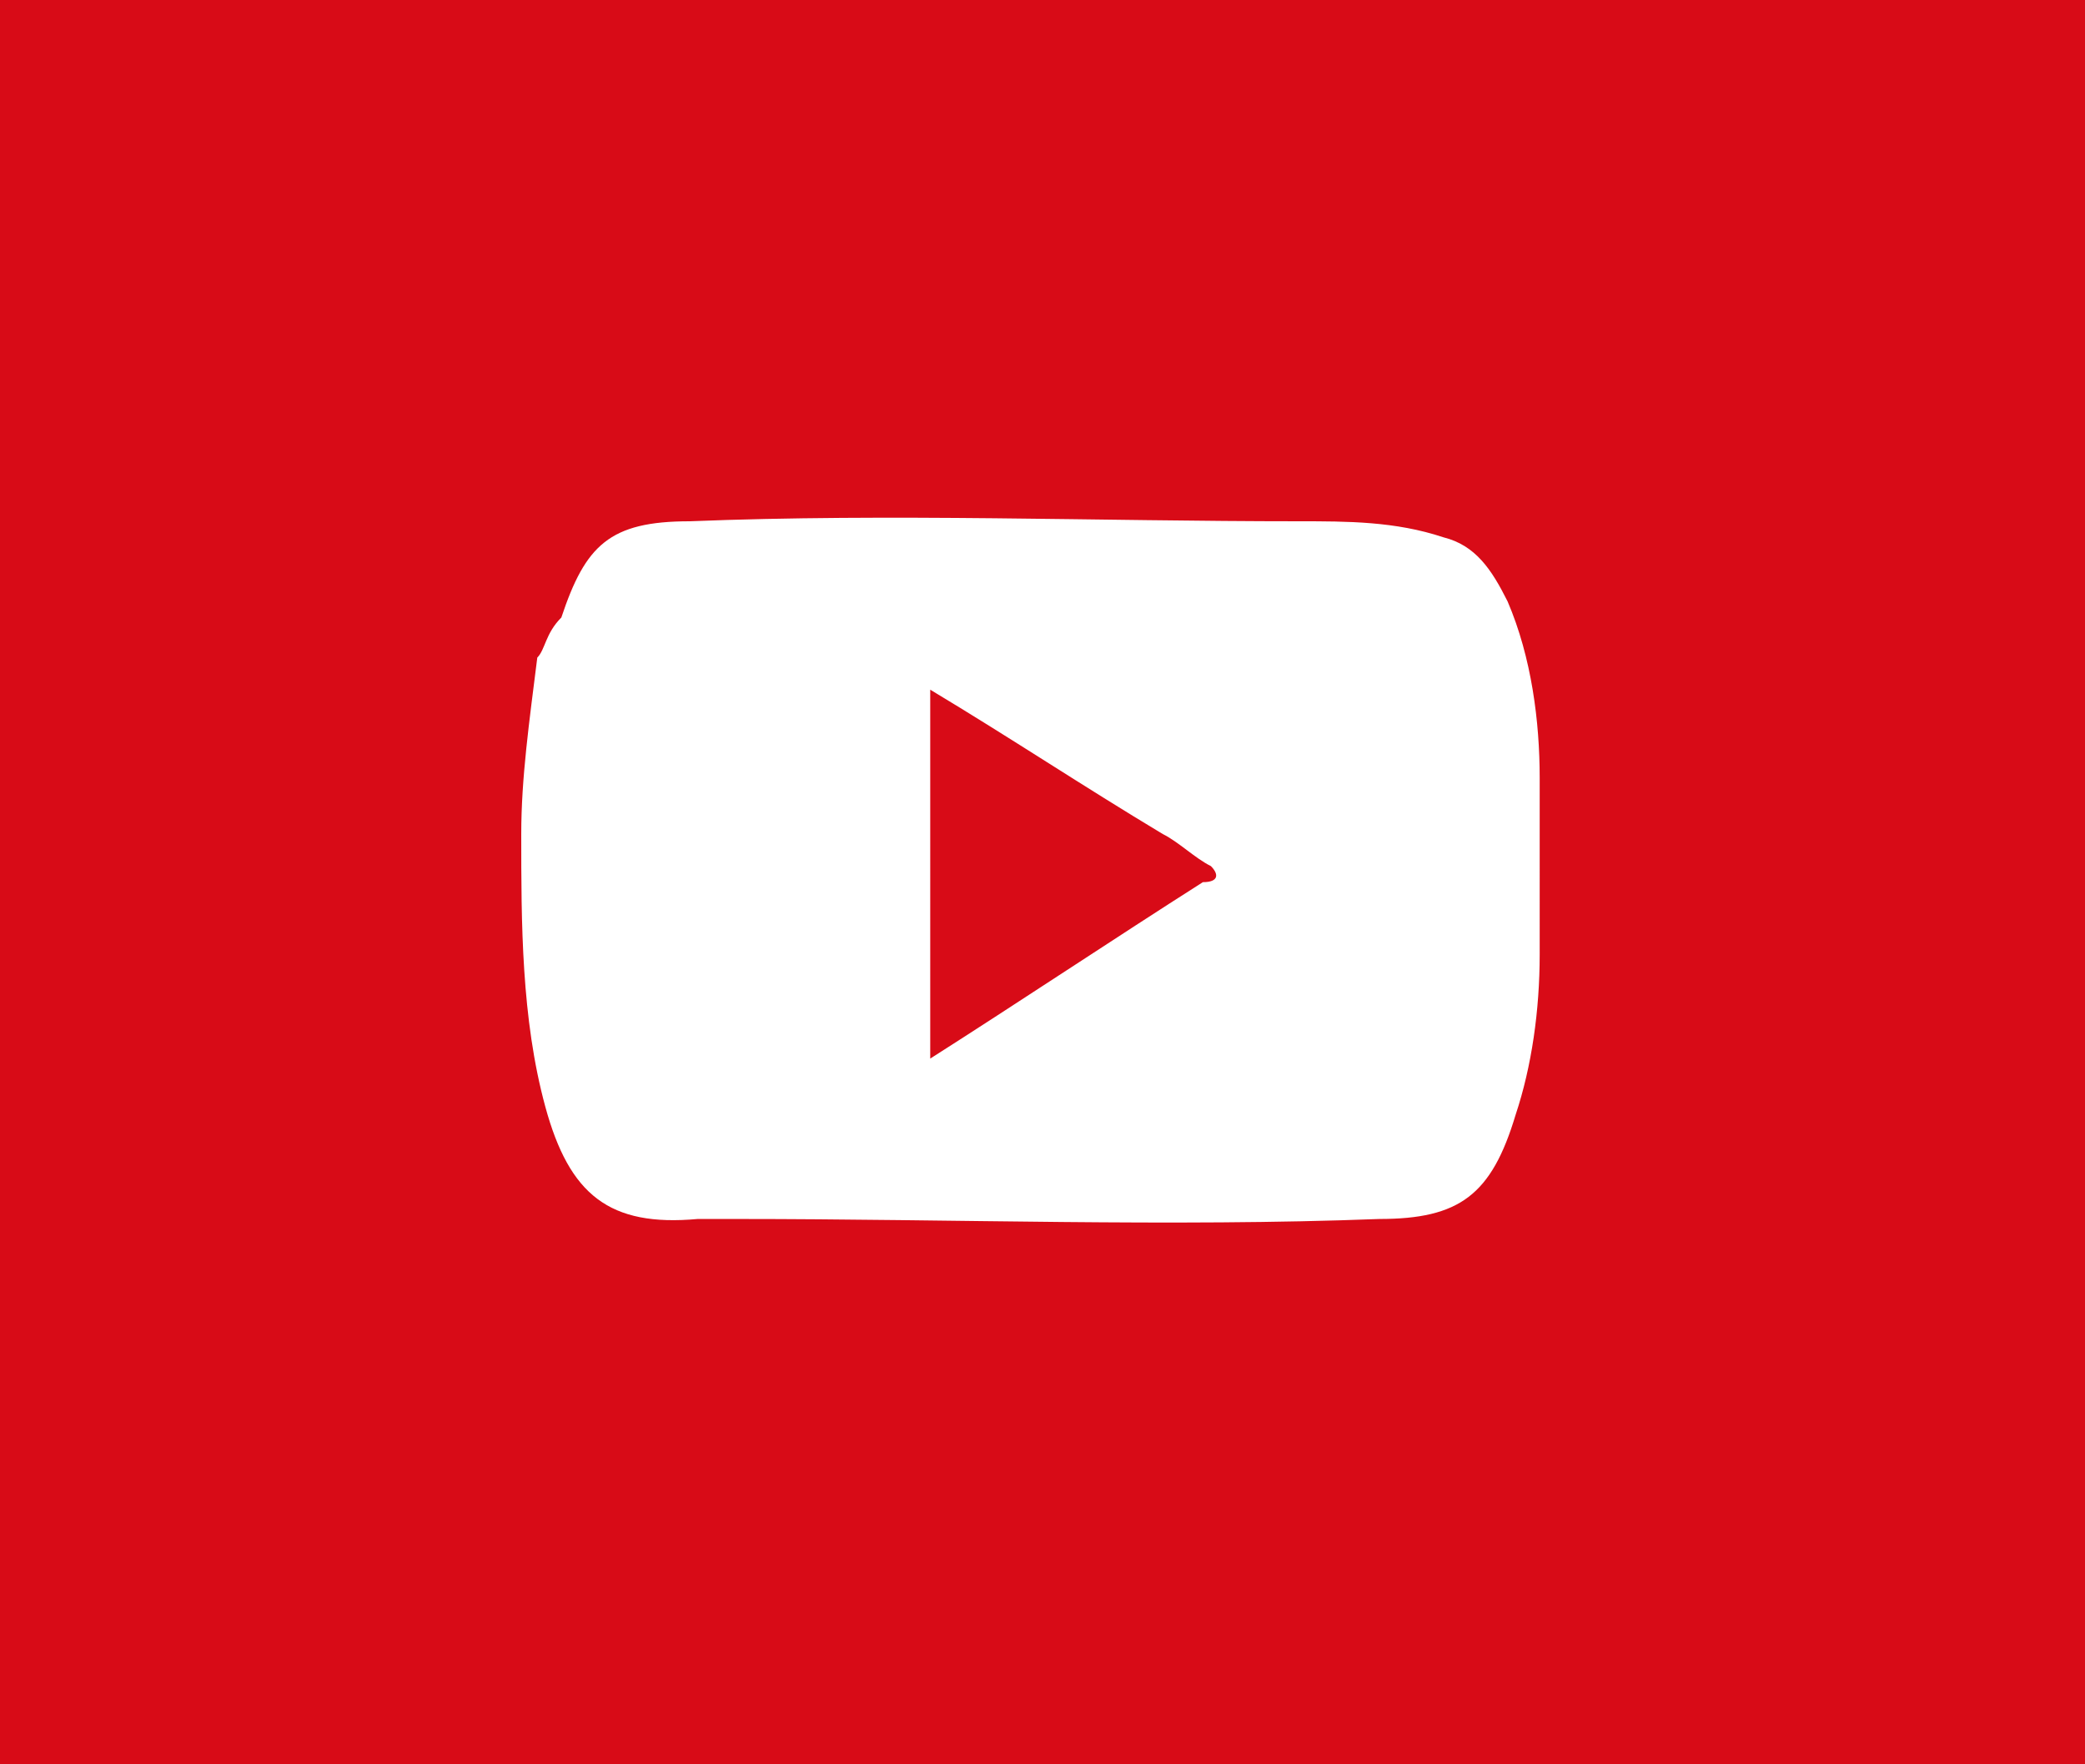 <?xml version="1.0" encoding="utf-8"?>
<!-- Generator: Adobe Illustrator 19.0.0, SVG Export Plug-In . SVG Version: 6.00 Build 0)  -->
<svg version="1.1" id="Capa_1" xmlns="http://www.w3.org/2000/svg" xmlns:xlink="http://www.w3.org/1999/xlink" x="0px" y="0px"
	 viewBox="0 0 26 22" style="enable-background:new 0 0 26 22;" xml:space="preserve">
<style type="text/css">
	.st0{fill:#D80B17;}
	.st1{fill:#FFFFFF;}
</style>
<rect id="XMLID_5_" x="0" class="st0" width="26" height="22"/>
<path id="XMLID_2_" class="st1" d="M19.2,9.7c0-0.7-0.1-1.5-0.4-2.2c-0.2-0.4-0.4-0.7-0.8-0.8c-0.6-0.2-1.2-0.2-1.8-0.2
	c-2.5,0-5.1-0.1-7.6,0c-1,0-1.3,0.3-1.6,1.2C6.8,7.9,6.8,8.1,6.7,8.2C6.6,9,6.5,9.7,6.5,10.4c0,1.1,0,2.3,0.3,3.4
	c0.3,1.1,0.8,1.5,1.9,1.4c0.2,0,0.3,0,0.5,0c2.7,0,5.4,0.1,8,0c1,0,1.4-0.3,1.7-1.3c0.2-0.6,0.3-1.3,0.3-2
	C19.2,11.3,19.2,10.5,19.2,9.7 M15,11c-1.1,0.7-2.3,1.5-3.4,2.2v-0.9V8.6c1,0.6,1.9,1.2,2.9,1.8c0.2,0.1,0.4,0.3,0.6,0.4
	C15.2,10.9,15.2,11,15,11"/>
</svg>
